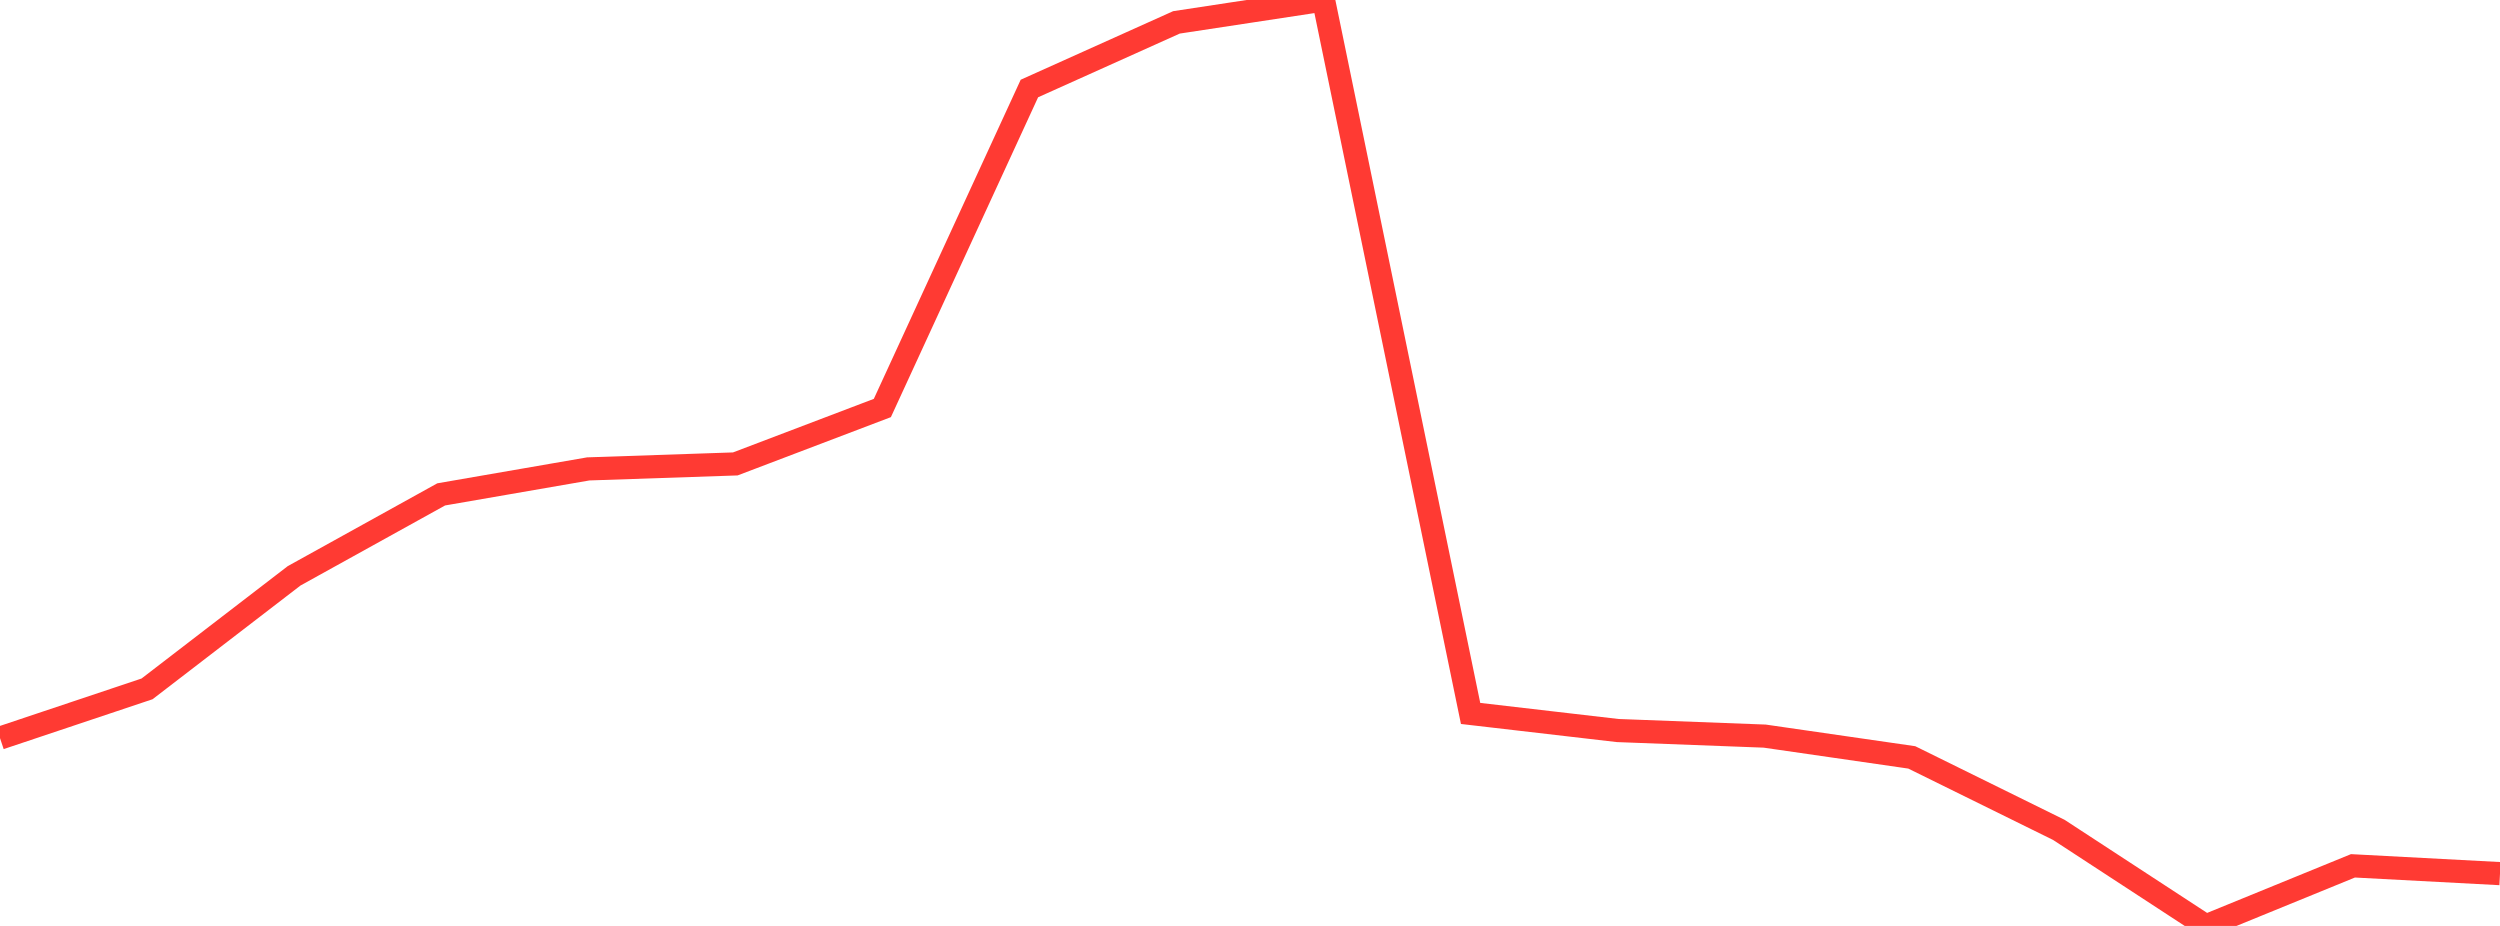 <?xml version="1.0" standalone="no"?>
<!DOCTYPE svg PUBLIC "-//W3C//DTD SVG 1.1//EN" "http://www.w3.org/Graphics/SVG/1.1/DTD/svg11.dtd">

<svg width="135" height="50" viewBox="0 0 135 50" preserveAspectRatio="none" 
  xmlns="http://www.w3.org/2000/svg"
  xmlns:xlink="http://www.w3.org/1999/xlink">


<polyline points="0.0, 39.858 7.941, 37.199 15.882, 31.095 23.824, 26.697 31.765, 25.321 39.706, 25.052 47.647, 22.032 55.588, 4.779 63.529, 1.208 71.471, 0.0 79.412, 38.526 87.353, 39.449 95.294, 39.75 103.235, 40.899 111.176, 44.813 119.118, 50.0 127.059, 46.755 135.0, 47.176" fill="none" stroke="#ff3a33" stroke-width="1.25"/>

</svg>